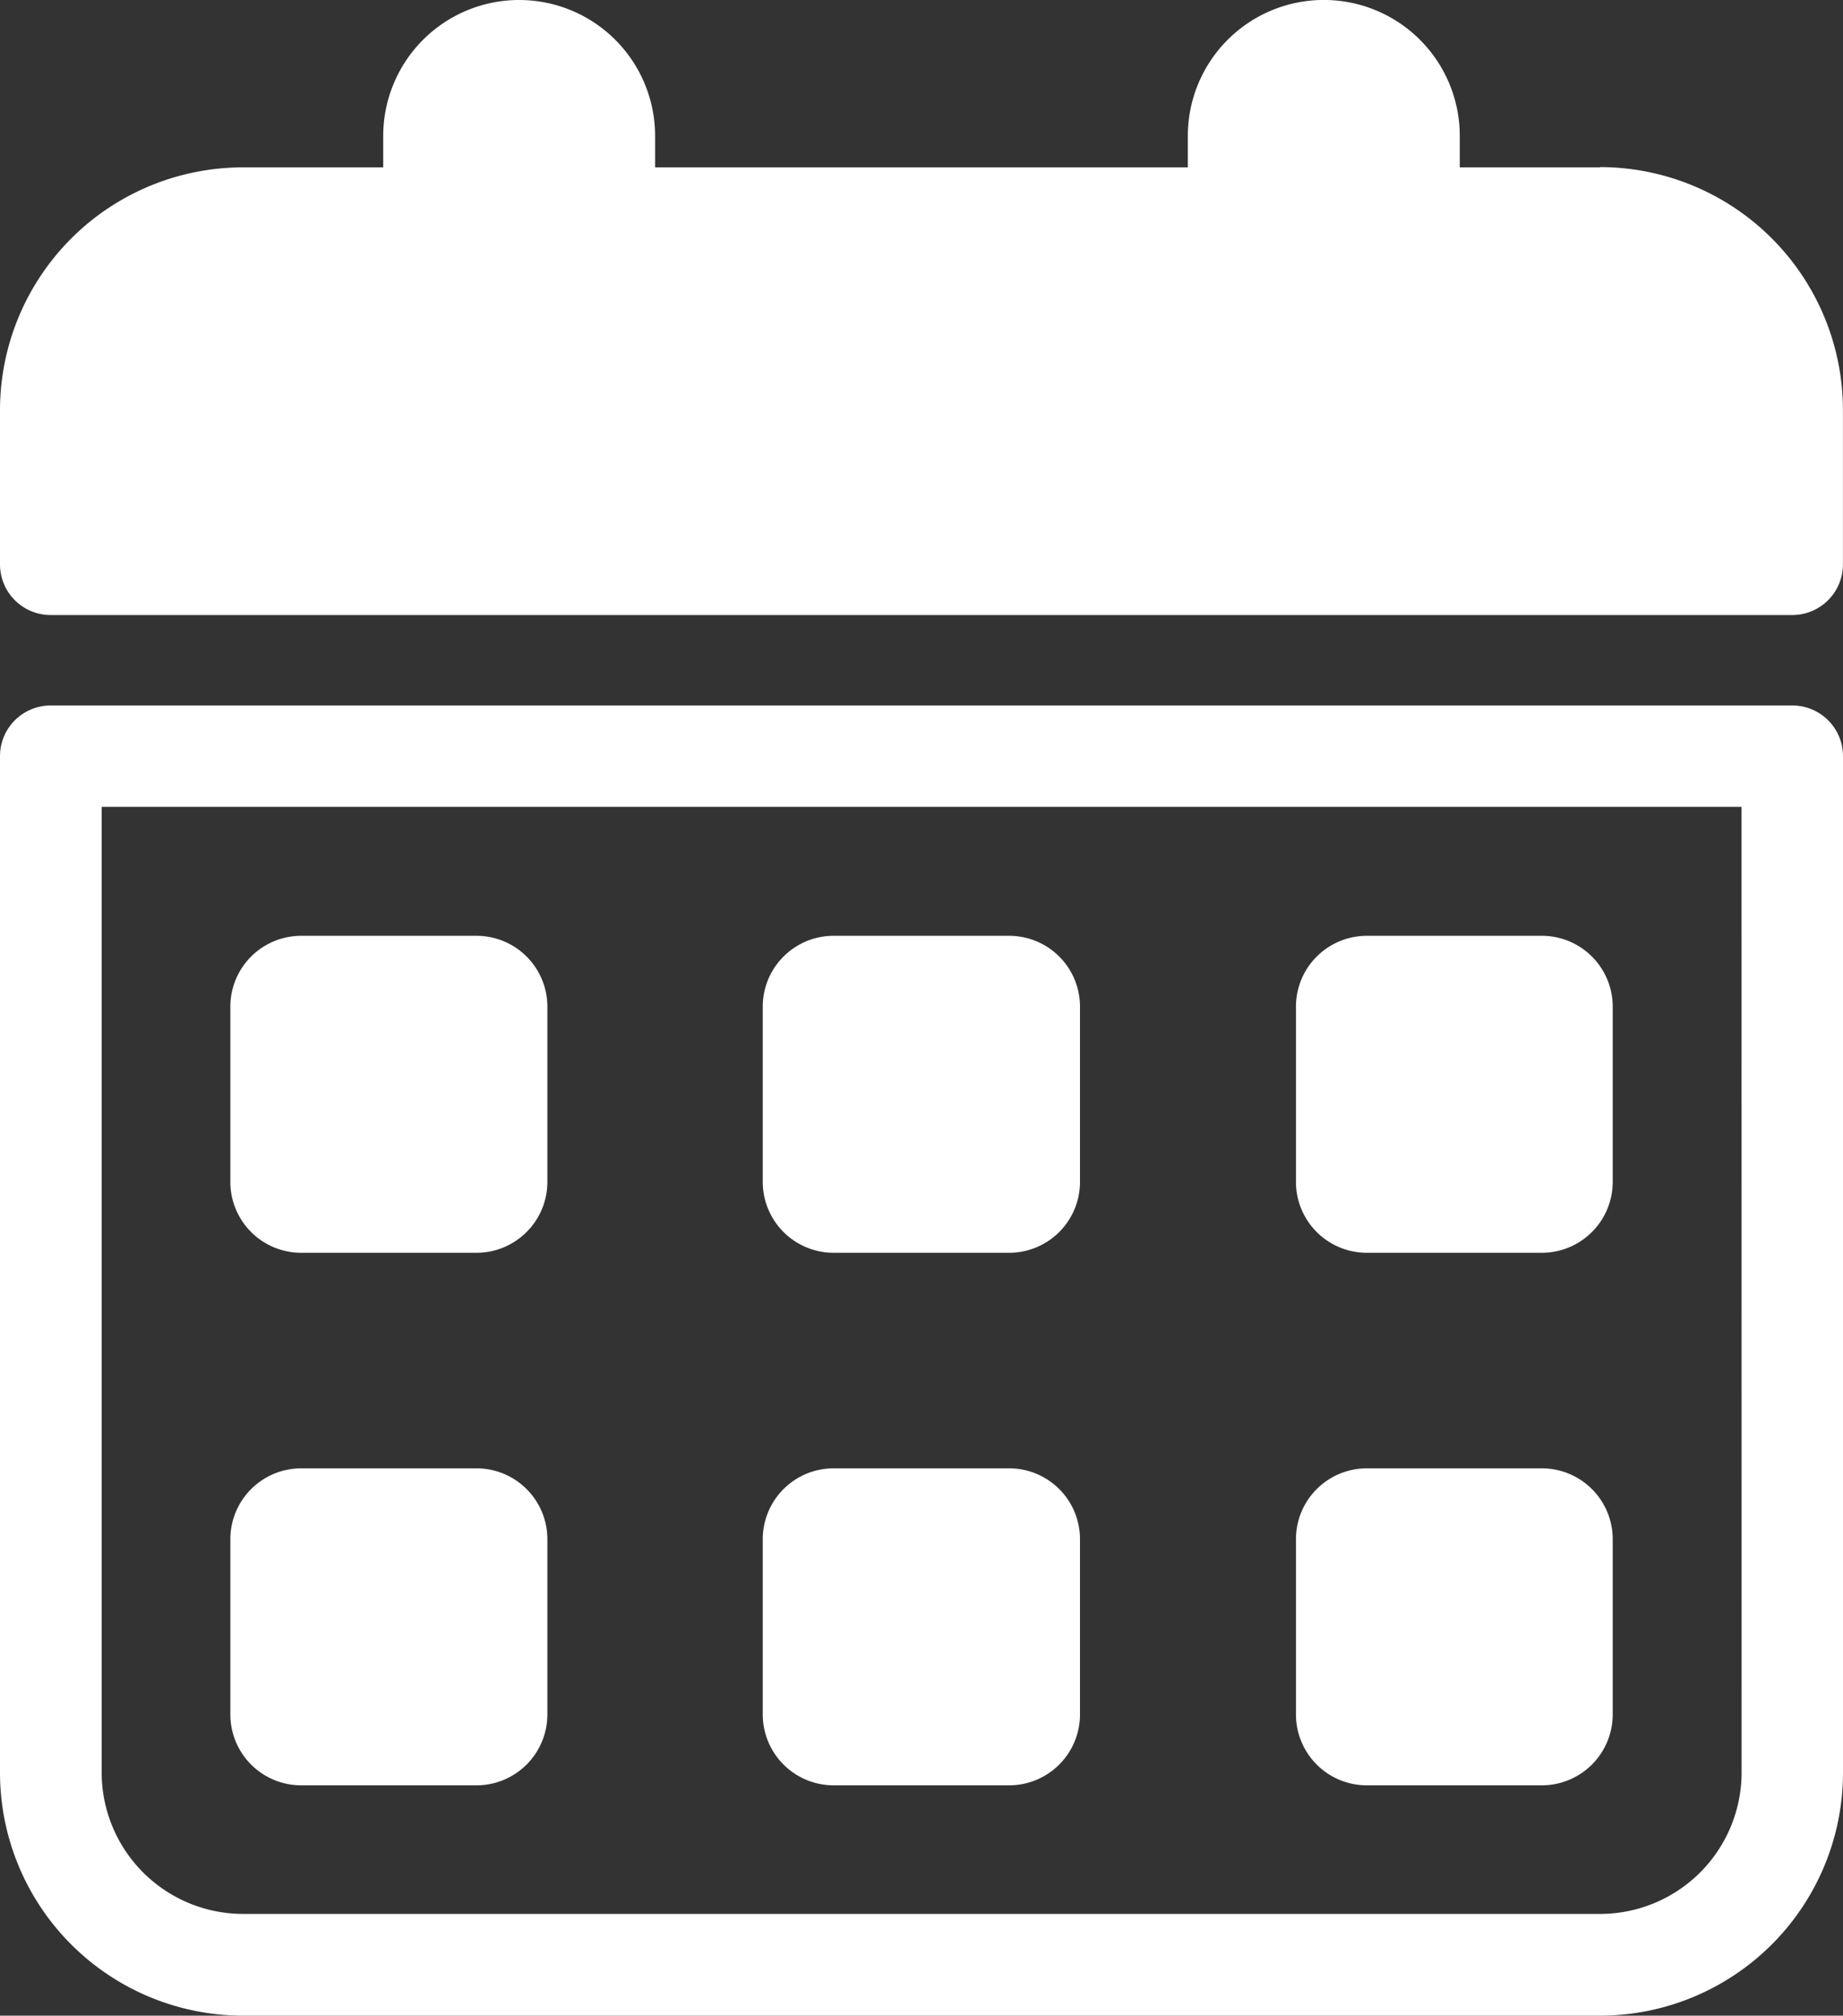 <?xml version="1.0" encoding="UTF-8"?>
<svg xmlns="http://www.w3.org/2000/svg" xmlns:xlink="http://www.w3.org/1999/xlink" width="27.427" height="30" viewBox="0 0 27.427 30">
  <rect x="0" y="0" width="27.427" height="30" fill="#333333" stroke="none"/>
  <defs>
    <clipPath id="clip-path">
      <rect id="Rectangle_40" data-name="Rectangle 40" width="27.427" height="30" transform="translate(0 0)" fill="none"></rect>
    </clipPath>
  </defs>
  <g id="Group_97" data-name="Group 97" transform="translate(0 0)" clip-path="url(#clip-path)">
    <path id="Path_63" data-name="Path 63" d="M26.672,15.355H.754A.754.754,0,0,0,0,16.109V31.241a3.618,3.618,0,0,0,3.613,3.614h20.2a3.618,3.618,0,0,0,3.614-3.614V16.109a.754.754,0,0,0-.754-.754m-.755,15.886a2.107,2.107,0,0,1-2.1,2.1H3.613a2.107,2.107,0,0,1-2.1-2.1V16.864H25.917Z" transform="translate(0 -4.855)" fill="#fff"></path>
    <path id="Path_64" data-name="Path 64" d="M23.813,2.491H21.724V2.023a2.023,2.023,0,0,0-4.047,0v.468H9.749V2.023a2.023,2.023,0,0,0-4.046,0v.468H3.613A3.617,3.617,0,0,0,0,6.1V8.4a.754.754,0,0,0,.754.754H26.672a.754.754,0,0,0,.754-.754V6.1a3.618,3.618,0,0,0-3.614-3.613" fill="#fff"></path>
    <path id="Path_65" data-name="Path 65" d="M6.068,25.085H8.675a1.056,1.056,0,0,0,1.056-1.056V21.422a1.055,1.055,0,0,0-1.056-1.055H6.068a1.055,1.055,0,0,0-1.055,1.055v2.607a1.055,1.055,0,0,0,1.055,1.056" transform="translate(-1.585 -6.439)" fill="#fff"></path>
    <path id="Path_66" data-name="Path 66" d="M17.659,25.085h2.607a1.055,1.055,0,0,0,1.055-1.056V21.422a1.054,1.054,0,0,0-1.055-1.055H17.659A1.055,1.055,0,0,0,16.6,21.422v2.607a1.056,1.056,0,0,0,1.056,1.056" transform="translate(-5.249 -6.439)" fill="#fff"></path>
    <path id="Path_67" data-name="Path 67" d="M6.068,36.676H8.675A1.056,1.056,0,0,0,9.731,35.62V33.013a1.055,1.055,0,0,0-1.056-1.055H6.068a1.055,1.055,0,0,0-1.055,1.055V35.62a1.055,1.055,0,0,0,1.055,1.056" transform="translate(-1.585 -10.104)" fill="#fff"></path>
    <path id="Path_68" data-name="Path 68" d="M17.659,36.676h2.607a1.055,1.055,0,0,0,1.055-1.056V33.013a1.054,1.054,0,0,0-1.055-1.055H17.659A1.055,1.055,0,0,0,16.6,33.013V35.62a1.056,1.056,0,0,0,1.056,1.056" transform="translate(-5.249 -10.104)" fill="#fff"></path>
    <path id="Path_69" data-name="Path 69" d="M29.251,36.676h2.607a1.056,1.056,0,0,0,1.056-1.056V33.013a1.055,1.055,0,0,0-1.056-1.055H29.251A1.055,1.055,0,0,0,28.2,33.013V35.62a1.055,1.055,0,0,0,1.055,1.056" transform="translate(-8.914 -10.104)" fill="#fff"></path>
    <path id="Path_70" data-name="Path 70" d="M29.251,25.085h2.607a1.056,1.056,0,0,0,1.056-1.056V21.422a1.055,1.055,0,0,0-1.056-1.055H29.251A1.055,1.055,0,0,0,28.2,21.422v2.607a1.055,1.055,0,0,0,1.055,1.056" transform="translate(-8.914 -6.439)" fill="#fff"></path>
  </g>
</svg>
